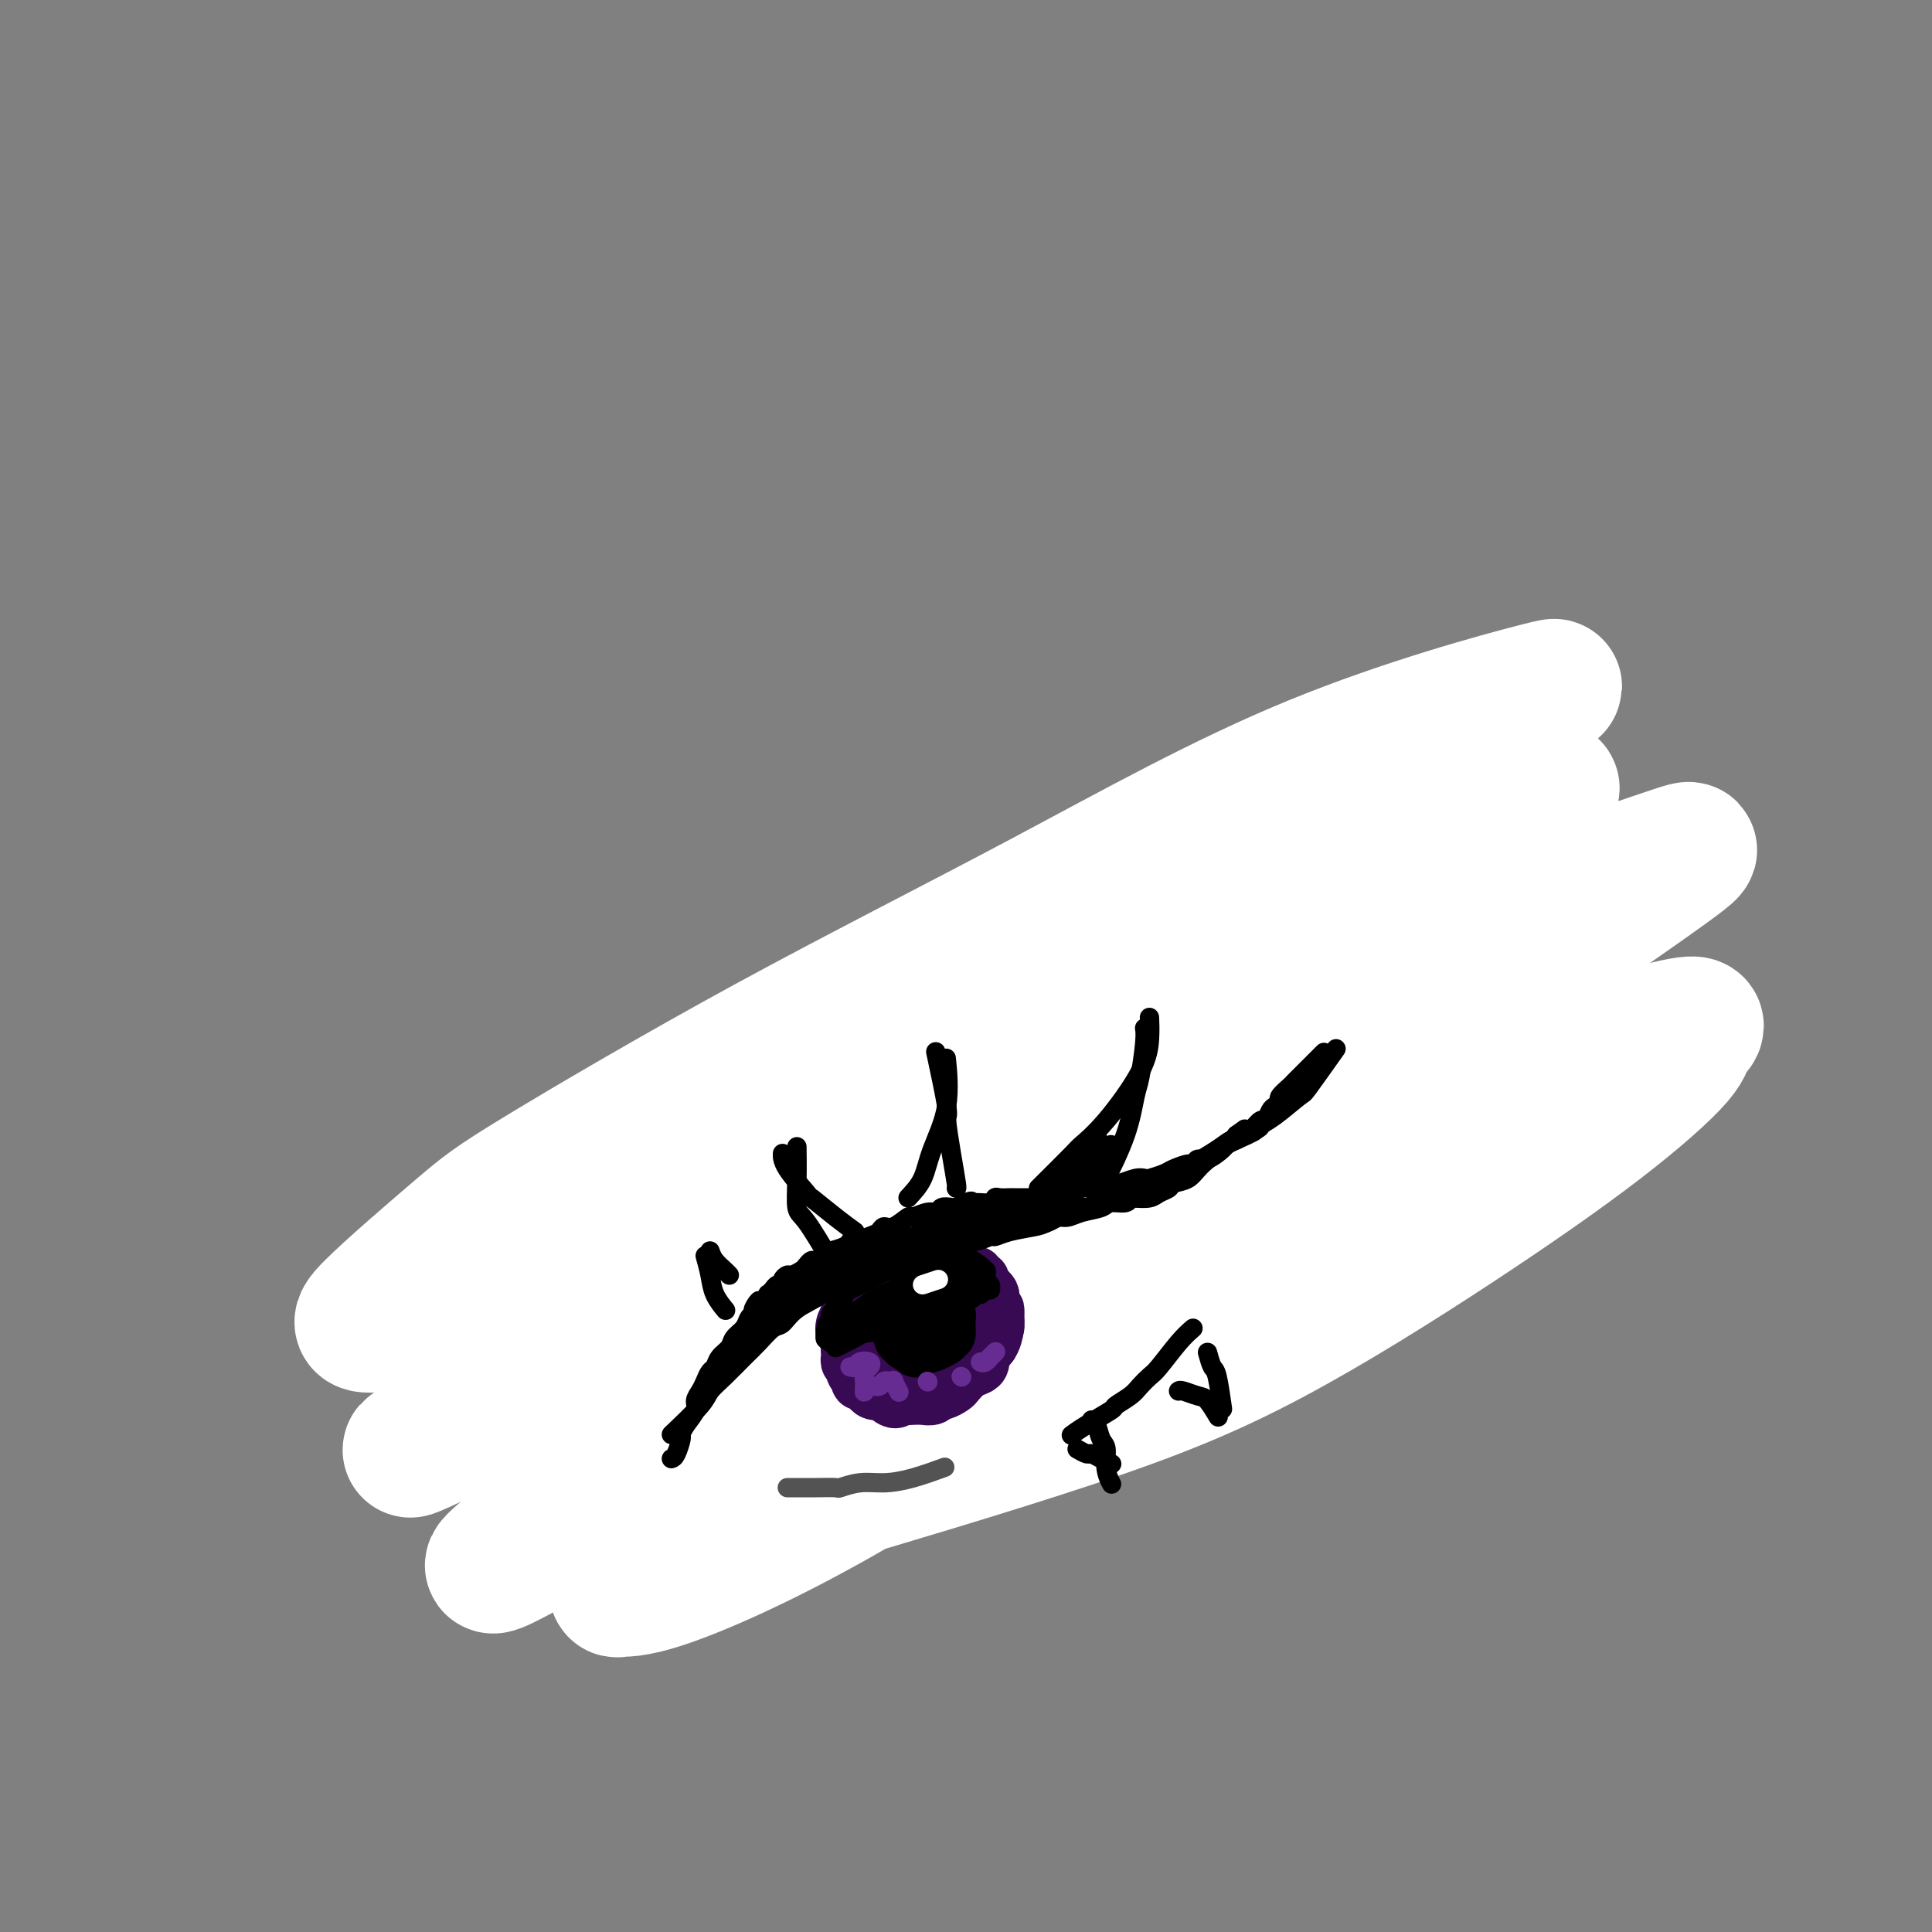 <svg viewBox='0 0 400 400' version='1.1' xmlns='http://www.w3.org/2000/svg' xmlns:xlink='http://www.w3.org/1999/xlink'><rect x="0" y="0" width="400" height="400" fill="#808080" stroke="none"/><g fill='none' stroke='rgb(0,0,0)' stroke-width='4' stroke-linecap='round' stroke-linejoin='round'><path d='M140,292c-0.091,0.130 -0.182,0.261 0,0c0.182,-0.261 0.636,-0.913 1,-2c0.364,-1.087 0.636,-2.609 1,-4c0.364,-1.391 0.819,-2.653 1,-3c0.181,-0.347 0.086,0.219 0,0c-0.086,-0.219 -0.164,-1.222 0,-2c0.164,-0.778 0.570,-1.329 1,-2c0.430,-0.671 0.885,-1.460 1,-2c0.115,-0.540 -0.110,-0.830 0,-1c0.110,-0.170 0.554,-0.220 1,-1c0.446,-0.780 0.893,-2.289 1,-3c0.107,-0.711 -0.125,-0.625 0,-1c0.125,-0.375 0.607,-1.213 1,-2c0.393,-0.787 0.696,-1.523 1,-2c0.304,-0.477 0.607,-0.695 1,-1c0.393,-0.305 0.875,-0.698 1,-1c0.125,-0.302 -0.107,-0.515 0,-1c0.107,-0.485 0.554,-1.243 1,-2'/><path d='M152,262c2.051,-4.852 1.179,-1.983 1,-1c-0.179,0.983 0.337,0.079 1,-1c0.663,-1.079 1.475,-2.335 2,-3c0.525,-0.665 0.765,-0.740 1,-1c0.235,-0.260 0.466,-0.705 1,-1c0.534,-0.295 1.372,-0.442 2,-1c0.628,-0.558 1.046,-1.529 1,-2c-0.046,-0.471 -0.556,-0.441 0,-1c0.556,-0.559 2.180,-1.707 3,-2c0.820,-0.293 0.838,0.269 1,0c0.162,-0.269 0.468,-1.367 1,-2c0.532,-0.633 1.291,-0.799 2,-1c0.709,-0.201 1.367,-0.436 2,-1c0.633,-0.564 1.239,-1.456 2,-2c0.761,-0.544 1.677,-0.740 2,-1c0.323,-0.260 0.054,-0.584 1,-1c0.946,-0.416 3.106,-0.922 4,-1c0.894,-0.078 0.523,0.274 1,0c0.477,-0.274 1.803,-1.173 3,-2c1.197,-0.827 2.263,-1.583 3,-2c0.737,-0.417 1.143,-0.494 2,-1c0.857,-0.506 2.166,-1.442 3,-2c0.834,-0.558 1.194,-0.740 2,-1c0.806,-0.260 2.058,-0.599 3,-1c0.942,-0.401 1.573,-0.863 2,-1c0.427,-0.137 0.649,0.051 1,0c0.351,-0.051 0.832,-0.342 2,-1c1.168,-0.658 3.024,-1.681 4,-2c0.976,-0.319 1.070,0.068 2,0c0.930,-0.068 2.694,-0.591 4,-1c1.306,-0.409 2.153,-0.705 3,-1'/><path d='M214,225c6.325,-2.636 2.638,-1.227 2,-1c-0.638,0.227 1.772,-0.726 3,-1c1.228,-0.274 1.273,0.133 2,0c0.727,-0.133 2.134,-0.807 3,-1c0.866,-0.193 1.190,0.093 2,0c0.810,-0.093 2.105,-0.565 3,-1c0.895,-0.435 1.391,-0.833 2,-1c0.609,-0.167 1.331,-0.101 2,0c0.669,0.101 1.286,0.238 2,0c0.714,-0.238 1.526,-0.852 2,-1c0.474,-0.148 0.612,0.170 1,0c0.388,-0.170 1.028,-0.829 2,-1c0.972,-0.171 2.278,0.146 3,0c0.722,-0.146 0.861,-0.756 1,-1c0.139,-0.244 0.277,-0.122 1,0c0.723,0.122 2.029,0.243 3,0c0.971,-0.243 1.607,-0.849 2,-1c0.393,-0.151 0.543,0.152 1,0c0.457,-0.152 1.221,-0.758 2,-1c0.779,-0.242 1.573,-0.121 2,0c0.427,0.121 0.485,0.243 1,0c0.515,-0.243 1.486,-0.850 2,-1c0.514,-0.150 0.572,0.157 1,0c0.428,-0.157 1.227,-0.778 2,-1c0.773,-0.222 1.520,-0.045 2,0c0.480,0.045 0.692,-0.043 1,0c0.308,0.043 0.711,0.218 1,0c0.289,-0.218 0.462,-0.828 1,-1c0.538,-0.172 1.439,0.094 2,0c0.561,-0.094 0.780,-0.547 1,-1'/><path d='M269,211c9.140,-2.106 4.491,-0.372 3,0c-1.491,0.372 0.175,-0.618 1,-1c0.825,-0.382 0.810,-0.155 1,0c0.190,0.155 0.586,0.238 1,0c0.414,-0.238 0.847,-0.796 1,-1c0.153,-0.204 0.027,-0.055 0,0c-0.027,0.055 0.045,0.015 0,0c-0.045,-0.015 -0.208,-0.004 0,0c0.208,0.004 0.788,0.003 1,0c0.212,-0.003 0.057,-0.008 0,0c-0.057,0.008 -0.016,0.029 0,0c0.016,-0.029 0.005,-0.108 0,0c-0.005,0.108 -0.005,0.401 0,1c0.005,0.599 0.017,1.503 0,2c-0.017,0.497 -0.061,0.589 0,1c0.061,0.411 0.226,1.143 0,2c-0.226,0.857 -0.843,1.840 -1,2c-0.157,0.160 0.146,-0.501 0,0c-0.146,0.501 -0.742,2.165 -1,3c-0.258,0.835 -0.177,0.843 0,1c0.177,0.157 0.449,0.465 0,1c-0.449,0.535 -1.621,1.298 -2,2c-0.379,0.702 0.035,1.343 0,2c-0.035,0.657 -0.517,1.328 -1,2'/><path d='M272,228c-1.034,2.934 -1.118,2.270 -1,2c0.118,-0.270 0.439,-0.146 0,1c-0.439,1.146 -1.637,3.315 -2,4c-0.363,0.685 0.110,-0.112 0,0c-0.110,0.112 -0.804,1.133 -1,2c-0.196,0.867 0.106,1.579 0,2c-0.106,0.421 -0.620,0.549 -1,1c-0.380,0.451 -0.627,1.224 -1,2c-0.373,0.776 -0.874,1.555 -1,2c-0.126,0.445 0.121,0.557 0,1c-0.121,0.443 -0.610,1.217 -1,2c-0.390,0.783 -0.682,1.576 -1,2c-0.318,0.424 -0.662,0.479 -1,1c-0.338,0.521 -0.669,1.506 -1,2c-0.331,0.494 -0.663,0.495 -1,1c-0.337,0.505 -0.681,1.513 -1,2c-0.319,0.487 -0.614,0.452 -1,1c-0.386,0.548 -0.864,1.677 -1,2c-0.136,0.323 0.071,-0.160 0,0c-0.071,0.160 -0.418,0.964 -1,2c-0.582,1.036 -1.399,2.305 -2,3c-0.601,0.695 -0.987,0.816 -1,1c-0.013,0.184 0.347,0.431 0,1c-0.347,0.569 -1.401,1.460 -2,2c-0.599,0.540 -0.742,0.730 -1,1c-0.258,0.270 -0.633,0.622 -1,1c-0.367,0.378 -0.728,0.784 -1,1c-0.272,0.216 -0.454,0.244 -1,1c-0.546,0.756 -1.455,2.242 -2,3c-0.545,0.758 -0.727,0.788 -1,1c-0.273,0.212 -0.636,0.606 -1,1'/><path d='M243,276c-3.228,4.311 -1.298,1.588 -1,1c0.298,-0.588 -1.037,0.961 -2,2c-0.963,1.039 -1.553,1.570 -2,2c-0.447,0.430 -0.749,0.758 -1,1c-0.251,0.242 -0.450,0.396 -1,1c-0.550,0.604 -1.451,1.658 -2,2c-0.549,0.342 -0.748,-0.028 -1,0c-0.252,0.028 -0.558,0.455 -1,1c-0.442,0.545 -1.020,1.207 -2,2c-0.980,0.793 -2.363,1.718 -3,2c-0.637,0.282 -0.527,-0.079 -1,0c-0.473,0.079 -1.528,0.599 -2,1c-0.472,0.401 -0.362,0.685 -1,1c-0.638,0.315 -2.024,0.661 -3,1c-0.976,0.339 -1.543,0.669 -2,1c-0.457,0.331 -0.803,0.662 -1,1c-0.197,0.338 -0.246,0.682 -1,1c-0.754,0.318 -2.215,0.610 -3,1c-0.785,0.390 -0.896,0.879 -1,1c-0.104,0.121 -0.203,-0.126 -1,0c-0.797,0.126 -2.293,0.626 -3,1c-0.707,0.374 -0.624,0.622 -1,1c-0.376,0.378 -1.212,0.886 -2,1c-0.788,0.114 -1.529,-0.165 -2,0c-0.471,0.165 -0.671,0.775 -1,1c-0.329,0.225 -0.789,0.064 -1,0c-0.211,-0.064 -0.175,-0.031 -1,0c-0.825,0.031 -2.510,0.060 -3,0c-0.490,-0.060 0.214,-0.208 0,0c-0.214,0.208 -1.347,0.774 -2,1c-0.653,0.226 -0.827,0.113 -1,0'/><path d='M194,303c-5.769,2.011 -3.692,0.539 -3,0c0.692,-0.539 -0.002,-0.144 -1,0c-0.998,0.144 -2.299,0.039 -3,0c-0.701,-0.039 -0.803,-0.010 -1,0c-0.197,0.010 -0.490,0.003 -1,0c-0.510,-0.003 -1.239,-0.001 -2,0c-0.761,0.001 -1.554,0.000 -2,0c-0.446,-0.000 -0.543,-0.000 -1,0c-0.457,0.000 -1.273,0.000 -2,0c-0.727,-0.000 -1.364,-0.000 -2,0c-0.636,0.000 -1.272,0.001 -2,0c-0.728,-0.001 -1.547,-0.004 -2,0c-0.453,0.004 -0.540,0.015 -1,0c-0.460,-0.015 -1.292,-0.057 -2,0c-0.708,0.057 -1.292,0.211 -2,0c-0.708,-0.211 -1.542,-0.789 -2,-1c-0.458,-0.211 -0.541,-0.057 -1,0c-0.459,0.057 -1.293,0.016 -2,0c-0.707,-0.016 -1.288,-0.008 -2,0c-0.712,0.008 -1.557,0.016 -2,0c-0.443,-0.016 -0.486,-0.056 -1,0c-0.514,0.056 -1.499,0.207 -2,0c-0.501,-0.207 -0.519,-0.772 -1,-1c-0.481,-0.228 -1.424,-0.118 -2,0c-0.576,0.118 -0.783,0.243 -1,0c-0.217,-0.243 -0.444,-0.853 -1,-1c-0.556,-0.147 -1.442,0.171 -2,0c-0.558,-0.171 -0.789,-0.829 -1,-1c-0.211,-0.171 -0.403,0.146 -1,0c-0.597,-0.146 -1.599,-0.756 -2,-1c-0.401,-0.244 -0.200,-0.122 0,0'/><path d='M144,298c-1.933,-0.622 -1.267,-0.178 -1,0c0.267,0.178 0.133,0.089 0,0'/><path d='M232,218c0.765,-0.455 1.531,-0.911 3,-2c1.469,-1.089 3.642,-2.812 5,-4c1.358,-1.188 1.901,-1.843 3,-3c1.099,-1.157 2.752,-2.818 4,-4c1.248,-1.182 2.089,-1.885 3,-3c0.911,-1.115 1.891,-2.640 3,-4c1.109,-1.360 2.345,-2.553 3,-3c0.655,-0.447 0.728,-0.148 2,-2c1.272,-1.852 3.741,-5.857 5,-8c1.259,-2.143 1.306,-2.425 2,-3c0.694,-0.575 2.036,-1.443 3,-3c0.964,-1.557 1.551,-3.804 2,-5c0.449,-1.196 0.761,-1.340 1,-2c0.239,-0.660 0.404,-1.837 1,-3c0.596,-1.163 1.622,-2.313 2,-3c0.378,-0.687 0.109,-0.911 0,-1c-0.109,-0.089 -0.057,-0.043 0,0c0.057,0.043 0.118,0.084 0,1c-0.118,0.916 -0.416,2.708 -1,5c-0.584,2.292 -1.452,5.083 -2,7c-0.548,1.917 -0.774,2.958 -1,4'/><path d='M270,182c-0.938,3.787 -1.281,5.255 -2,7c-0.719,1.745 -1.812,3.766 -3,6c-1.188,2.234 -2.469,4.679 -3,6c-0.531,1.321 -0.311,1.517 -1,2c-0.689,0.483 -2.288,1.253 -3,2c-0.712,0.747 -0.538,1.470 -1,2c-0.462,0.530 -1.561,0.866 -2,1c-0.439,0.134 -0.220,0.067 0,0'/><path d='M264,212c1.241,-0.742 2.481,-1.483 4,-2c1.519,-0.517 3.316,-0.809 5,-2c1.684,-1.191 3.255,-3.280 4,-4c0.745,-0.720 0.665,-0.072 2,-1c1.335,-0.928 4.087,-3.432 6,-5c1.913,-1.568 2.989,-2.202 4,-3c1.011,-0.798 1.959,-1.762 3,-3c1.041,-1.238 2.176,-2.751 3,-4c0.824,-1.249 1.335,-2.235 2,-3c0.665,-0.765 1.482,-1.311 2,-2c0.518,-0.689 0.738,-1.521 1,-2c0.262,-0.479 0.566,-0.603 1,-1c0.434,-0.397 0.997,-1.066 1,-1c0.003,0.066 -0.554,0.866 -1,2c-0.446,1.134 -0.781,2.602 -1,4c-0.219,1.398 -0.322,2.726 -1,4c-0.678,1.274 -1.931,2.495 -3,4c-1.069,1.505 -1.955,3.293 -3,5c-1.045,1.707 -2.249,3.334 -3,5c-0.751,1.666 -1.048,3.372 -2,5c-0.952,1.628 -2.558,3.180 -4,5c-1.442,1.820 -2.721,3.910 -4,6'/><path d='M280,219c-3.167,5.000 -1.583,2.500 0,0'/><path d='M201,229c0.081,-0.086 0.162,-0.172 2,-1c1.838,-0.828 5.431,-2.398 7,-3c1.569,-0.602 1.112,-0.236 2,-2c0.888,-1.764 3.121,-5.659 4,-7c0.879,-1.341 0.402,-0.129 1,-2c0.598,-1.871 2.269,-6.823 3,-9c0.731,-2.177 0.521,-1.577 1,-3c0.479,-1.423 1.646,-4.869 2,-7c0.354,-2.131 -0.105,-2.945 0,-4c0.105,-1.055 0.774,-2.349 1,-3c0.226,-0.651 0.009,-0.659 0,-1c-0.009,-0.341 0.190,-1.015 0,-1c-0.190,0.015 -0.769,0.719 -1,1c-0.231,0.281 -0.116,0.141 0,0'/><path d='M196,229c0.131,-0.694 0.263,-1.389 2,-4c1.737,-2.611 5.081,-7.139 7,-10c1.919,-2.861 2.413,-4.056 3,-6c0.587,-1.944 1.268,-4.637 2,-7c0.732,-2.363 1.516,-4.396 2,-6c0.484,-1.604 0.669,-2.778 1,-4c0.331,-1.222 0.809,-2.492 1,-3c0.191,-0.508 0.096,-0.254 0,0'/><path d='M179,241c1.159,-2.020 2.318,-4.041 3,-6c0.682,-1.959 0.887,-3.857 1,-6c0.113,-2.143 0.135,-4.533 0,-7c-0.135,-2.467 -0.428,-5.012 -1,-7c-0.572,-1.988 -1.423,-3.420 -2,-5c-0.577,-1.580 -0.879,-3.309 -1,-4c-0.121,-0.691 -0.060,-0.346 0,0'/></g>
<g fill='none' stroke='rgb(255,255,255)' stroke-width='28' stroke-linecap='round' stroke-linejoin='round'><path d='M162,312c0.942,-0.161 1.884,-0.321 1,0c-0.884,0.321 -3.595,1.125 7,-2c10.595,-3.125 34.497,-10.178 52,-16c17.503,-5.822 28.608,-10.414 41,-17c12.392,-6.586 26.073,-15.165 38,-23c11.927,-7.835 22.101,-14.927 30,-21c7.899,-6.073 13.524,-11.127 16,-14c2.476,-2.873 1.804,-3.563 3,-5c1.196,-1.437 4.259,-3.620 -9,0c-13.259,3.620 -42.842,13.044 -56,18c-13.158,4.956 -9.893,5.445 -17,10c-7.107,4.555 -24.588,13.178 -41,22c-16.412,8.822 -31.757,17.844 -46,27c-14.243,9.156 -27.384,18.445 -36,25c-8.616,6.555 -12.707,10.377 -15,12c-2.293,1.623 -2.789,1.046 -2,1c0.789,-0.046 2.864,0.439 10,-2c7.136,-2.439 19.333,-7.801 34,-16c14.667,-8.199 31.805,-19.236 48,-30c16.195,-10.764 31.447,-21.254 46,-32c14.553,-10.746 28.409,-21.748 36,-28c7.591,-6.252 8.919,-7.753 12,-11c3.081,-3.247 7.916,-8.240 10,-10c2.084,-1.760 1.416,-0.286 -3,1c-4.416,1.286 -12.580,2.386 -24,6c-11.420,3.614 -26.095,9.743 -49,22c-22.905,12.257 -54.038,30.644 -76,44c-21.962,13.356 -34.753,21.683 -42,27c-7.247,5.317 -8.951,7.624 -14,12c-5.049,4.376 -13.443,10.822 -14,12c-0.557,1.178 6.721,-2.911 14,-7'/><path d='M116,317c9.151,-4.348 25.029,-11.717 41,-20c15.971,-8.283 32.035,-17.479 56,-32c23.965,-14.521 55.833,-34.366 80,-50c24.167,-15.634 40.635,-27.055 49,-33c8.365,-5.945 8.628,-6.413 7,-6c-1.628,0.413 -5.148,1.705 -18,6c-12.852,4.295 -35.037,11.591 -46,15c-10.963,3.409 -10.702,2.930 -32,13c-21.298,10.070 -64.153,30.688 -90,44c-25.847,13.312 -34.685,19.317 -45,26c-10.315,6.683 -22.107,14.045 -27,17c-4.893,2.955 -2.886,1.504 -4,2c-1.114,0.496 -5.349,2.938 3,-1c8.349,-3.938 29.281,-14.257 49,-25c19.719,-10.743 38.224,-21.911 57,-33c18.776,-11.089 37.822,-22.098 55,-32c17.178,-9.902 32.487,-18.698 44,-26c11.513,-7.302 19.231,-13.111 23,-16c3.769,-2.889 3.588,-2.857 3,-3c-0.588,-0.143 -1.584,-0.461 -10,2c-8.416,2.461 -24.254,7.699 -35,11c-10.746,3.301 -16.402,4.664 -27,10c-10.598,5.336 -26.138,14.646 -47,26c-20.862,11.354 -47.046,24.754 -61,32c-13.954,7.246 -15.678,8.339 -17,9c-1.322,0.661 -2.241,0.890 -2,1c0.241,0.110 1.642,0.102 7,-3c5.358,-3.102 14.673,-9.297 30,-18c15.327,-8.703 36.665,-19.915 50,-27c13.335,-7.085 18.668,-10.042 24,-13'/><path d='M233,193c29.812,-16.493 49.844,-27.725 62,-35c12.156,-7.275 16.438,-10.591 21,-13c4.562,-2.409 9.404,-3.909 2,-2c-7.404,1.909 -27.054,7.227 -46,15c-18.946,7.773 -37.188,18.003 -56,28c-18.812,9.997 -38.195,19.763 -57,30c-18.805,10.237 -37.032,20.945 -47,27c-9.968,6.055 -11.677,7.456 -17,12c-5.323,4.544 -14.261,12.232 -18,16c-3.739,3.768 -2.279,3.618 4,3c6.279,-0.618 17.378,-1.704 33,-6c15.622,-4.296 35.768,-11.803 54,-20c18.232,-8.197 34.551,-17.086 51,-25c16.449,-7.914 33.029,-14.855 47,-21c13.971,-6.145 25.334,-11.494 31,-14c5.666,-2.506 5.636,-2.168 7,-3c1.364,-0.832 4.123,-2.833 0,0c-4.123,2.833 -15.128,10.500 -20,14c-4.872,3.500 -3.610,2.833 -18,11c-14.390,8.167 -44.430,25.169 -64,37c-19.570,11.831 -28.668,18.491 -39,26c-10.332,7.509 -21.897,15.868 -28,20c-6.103,4.132 -6.744,4.038 -7,4c-0.256,-0.038 -0.128,-0.019 0,0'/></g>
<g fill='none' stroke='rgb(0,0,0)' stroke-width='4' stroke-linecap='round' stroke-linejoin='round'><path d='M139,302c0.306,-0.103 0.612,-0.205 1,-1c0.388,-0.795 0.860,-2.282 1,-3c0.140,-0.718 -0.050,-0.668 0,-1c0.050,-0.332 0.342,-1.047 1,-2c0.658,-0.953 1.682,-2.143 2,-3c0.318,-0.857 -0.069,-1.381 0,-2c0.069,-0.619 0.595,-1.335 1,-2c0.405,-0.665 0.690,-1.280 1,-2c0.310,-0.720 0.645,-1.544 1,-2c0.355,-0.456 0.729,-0.545 1,-1c0.271,-0.455 0.440,-1.277 1,-2c0.560,-0.723 1.512,-1.346 2,-2c0.488,-0.654 0.512,-1.340 1,-2c0.488,-0.660 1.439,-1.293 2,-2c0.561,-0.707 0.732,-1.488 1,-2c0.268,-0.512 0.634,-0.756 1,-1'/><path d='M156,272c2.526,-4.840 0.340,-1.941 0,-1c-0.340,0.941 1.165,-0.078 2,-1c0.835,-0.922 0.998,-1.749 1,-2c0.002,-0.251 -0.158,0.074 0,0c0.158,-0.074 0.634,-0.546 1,-1c0.366,-0.454 0.622,-0.891 1,-1c0.378,-0.109 0.879,0.111 1,0c0.121,-0.111 -0.136,-0.554 0,-1c0.136,-0.446 0.667,-0.894 1,-1c0.333,-0.106 0.470,0.130 1,0c0.530,-0.130 1.455,-0.626 2,-1c0.545,-0.374 0.711,-0.626 1,-1c0.289,-0.374 0.702,-0.870 1,-1c0.298,-0.130 0.483,0.106 1,0c0.517,-0.106 1.368,-0.554 2,-1c0.632,-0.446 1.046,-0.889 1,-1c-0.046,-0.111 -0.553,0.111 0,0c0.553,-0.111 2.165,-0.554 3,-1c0.835,-0.446 0.892,-0.894 1,-1c0.108,-0.106 0.268,0.131 1,0c0.732,-0.131 2.035,-0.632 3,-1c0.965,-0.368 1.591,-0.605 2,-1c0.409,-0.395 0.602,-0.947 1,-1c0.398,-0.053 0.999,0.393 2,0c1.001,-0.393 2.400,-1.626 3,-2c0.600,-0.374 0.402,0.110 1,0c0.598,-0.110 1.992,-0.814 3,-1c1.008,-0.186 1.631,0.146 2,0c0.369,-0.146 0.484,-0.770 1,-1c0.516,-0.230 1.433,-0.066 2,0c0.567,0.066 0.783,0.033 1,0'/><path d='M198,250c5.018,-1.924 2.562,-1.233 2,-1c-0.562,0.233 0.771,0.010 2,0c1.229,-0.010 2.355,0.193 3,0c0.645,-0.193 0.808,-0.784 1,-1c0.192,-0.216 0.414,-0.058 1,0c0.586,0.058 1.536,0.016 2,0c0.464,-0.016 0.443,-0.004 1,0c0.557,0.004 1.691,0.002 2,0c0.309,-0.002 -0.208,-0.004 0,0c0.208,0.004 1.141,0.015 2,0c0.859,-0.015 1.644,-0.056 2,0c0.356,0.056 0.284,0.207 1,0c0.716,-0.207 2.222,-0.773 3,-1c0.778,-0.227 0.830,-0.114 1,0c0.170,0.114 0.459,0.228 1,0c0.541,-0.228 1.333,-0.797 2,-1c0.667,-0.203 1.210,-0.039 2,0c0.790,0.039 1.829,-0.046 2,0c0.171,0.046 -0.525,0.222 0,0c0.525,-0.222 2.271,-0.843 3,-1c0.729,-0.157 0.440,0.151 1,0c0.560,-0.151 1.969,-0.761 3,-1c1.031,-0.239 1.685,-0.107 2,0c0.315,0.107 0.290,0.189 1,0c0.710,-0.189 2.154,-0.649 3,-1c0.846,-0.351 1.093,-0.595 2,-1c0.907,-0.405 2.472,-0.973 3,-1c0.528,-0.027 0.018,0.488 1,0c0.982,-0.488 3.457,-1.977 5,-3c1.543,-1.023 2.155,-1.578 3,-2c0.845,-0.422 1.922,-0.711 3,-1'/><path d='M258,235c3.670,-1.788 2.844,-1.759 3,-2c0.156,-0.241 1.293,-0.752 3,-2c1.707,-1.248 3.983,-3.231 5,-4c1.017,-0.769 0.774,-0.322 2,-2c1.226,-1.678 3.922,-5.479 5,-7c1.078,-1.521 0.539,-0.760 0,0'/><path d='M215,246c2.831,-2.815 5.662,-5.631 7,-7c1.338,-1.369 1.181,-1.292 2,-2c0.819,-0.708 2.612,-2.201 5,-5c2.388,-2.799 5.372,-6.905 7,-10c1.628,-3.095 1.900,-5.179 2,-7c0.100,-1.821 0.029,-3.377 0,-4c-0.029,-0.623 -0.014,-0.311 0,0'/><path d='M228,246c0.024,-0.050 0.049,-0.100 1,-2c0.951,-1.900 2.829,-5.651 4,-9c1.171,-3.349 1.634,-6.295 2,-8c0.366,-1.705 0.634,-2.168 1,-4c0.366,-1.832 0.829,-5.032 1,-7c0.171,-1.968 0.049,-2.705 0,-3c-0.049,-0.295 -0.024,-0.147 0,0'/><path d='M188,248c1.132,-1.212 2.265,-2.424 3,-4c0.735,-1.576 1.073,-3.515 2,-6c0.927,-2.485 2.442,-5.515 3,-9c0.558,-3.485 0.159,-7.424 0,-9c-0.159,-1.576 -0.080,-0.788 0,0'/><path d='M198,246c0.079,0.047 0.157,0.095 0,-1c-0.157,-1.095 -0.550,-3.332 -1,-6c-0.450,-2.668 -0.956,-5.767 -1,-7c-0.044,-1.233 0.373,-0.601 0,-3c-0.373,-2.399 -1.535,-7.828 -2,-10c-0.465,-2.172 -0.232,-1.086 0,0'/><path d='M172,261c-1.887,-3.175 -3.774,-6.351 -5,-8c-1.226,-1.649 -1.793,-1.772 -2,-3c-0.207,-1.228 -0.056,-3.561 0,-6c0.056,-2.439 0.016,-4.982 0,-6c-0.016,-1.018 -0.008,-0.509 0,0'/><path d='M177,255c-1.124,-0.811 -2.249,-1.622 -4,-3c-1.751,-1.378 -4.129,-3.322 -5,-4c-0.871,-0.678 -0.233,-0.089 -1,-1c-0.767,-0.911 -2.937,-3.322 -4,-5c-1.063,-1.678 -1.018,-2.622 -1,-3c0.018,-0.378 0.009,-0.189 0,0'/><path d='M146,260c0.369,1.327 0.738,2.655 1,4c0.262,1.345 0.417,2.708 1,4c0.583,1.292 1.595,2.512 2,3c0.405,0.488 0.202,0.244 0,0'/><path d='M147,259c0.226,0.649 0.452,1.298 1,2c0.548,0.702 1.417,1.458 2,2c0.583,0.542 0.881,0.869 1,1c0.119,0.131 0.060,0.065 0,0'/><path d='M223,300c0.777,0.445 1.553,0.890 2,1c0.447,0.110 0.563,-0.115 1,0c0.437,0.115 1.195,0.569 2,1c0.805,0.431 1.659,0.837 2,1c0.341,0.163 0.171,0.081 0,0'/><path d='M226,294c0.342,0.118 0.684,0.235 1,1c0.316,0.765 0.607,2.177 1,3c0.393,0.823 0.889,1.056 1,2c0.111,0.944 -0.162,2.600 0,4c0.162,1.400 0.761,2.543 1,3c0.239,0.457 0.120,0.229 0,0'/><path d='M244,288c0.128,-0.107 0.255,-0.214 1,0c0.745,0.214 2.107,0.748 3,1c0.893,0.252 1.317,0.222 2,1c0.683,0.778 1.624,2.365 2,3c0.376,0.635 0.188,0.317 0,0'/><path d='M250,280c0.339,1.220 0.679,2.440 1,3c0.321,0.560 0.625,0.458 1,2c0.375,1.542 0.821,4.726 1,6c0.179,1.274 0.089,0.637 0,0'/><path d='M247,275c-0.862,0.749 -1.724,1.499 -3,3c-1.276,1.501 -2.966,3.754 -4,5c-1.034,1.246 -1.411,1.484 -2,2c-0.589,0.516 -1.389,1.310 -2,2c-0.611,0.690 -1.033,1.274 -2,2c-0.967,0.726 -2.480,1.592 -3,2c-0.520,0.408 -0.047,0.357 -1,1c-0.953,0.643 -3.334,1.981 -5,3c-1.666,1.019 -2.619,1.720 -3,2c-0.381,0.280 -0.191,0.140 0,0'/></g>
<g fill='none' stroke='rgb(55,10,83)' stroke-width='12' stroke-linecap='round' stroke-linejoin='round'><path d='M187,264c-0.239,0.353 -0.479,0.706 -1,1c-0.521,0.294 -1.324,0.529 -2,1c-0.676,0.471 -1.224,1.178 -2,2c-0.776,0.822 -1.781,1.759 -2,2c-0.219,0.241 0.349,-0.215 0,0c-0.349,0.215 -1.614,1.102 -2,2c-0.386,0.898 0.107,1.807 0,2c-0.107,0.193 -0.813,-0.331 -1,0c-0.187,0.331 0.146,1.517 0,2c-0.146,0.483 -0.772,0.262 -1,1c-0.228,0.738 -0.057,2.435 0,3c0.057,0.565 0.000,-0.003 0,0c-0.000,0.003 0.056,0.578 0,1c-0.056,0.422 -0.226,0.692 0,1c0.226,0.308 0.848,0.656 1,1c0.152,0.344 -0.166,0.685 0,1c0.166,0.315 0.814,0.605 1,1c0.186,0.395 -0.092,0.894 0,1c0.092,0.106 0.553,-0.183 1,0c0.447,0.183 0.879,0.836 1,1c0.121,0.164 -0.071,-0.162 0,0c0.071,0.162 0.404,0.813 1,1c0.596,0.187 1.456,-0.089 2,0c0.544,0.089 0.772,0.545 1,1'/><path d='M184,289c1.664,1.392 1.825,0.373 2,0c0.175,-0.373 0.365,-0.099 1,0c0.635,0.099 1.714,0.022 2,0c0.286,-0.022 -0.223,0.009 0,0c0.223,-0.009 1.177,-0.058 2,0c0.823,0.058 1.515,0.224 2,0c0.485,-0.224 0.763,-0.837 1,-1c0.237,-0.163 0.434,0.125 1,0c0.566,-0.125 1.500,-0.662 2,-1c0.500,-0.338 0.564,-0.475 1,-1c0.436,-0.525 1.244,-1.436 2,-2c0.756,-0.564 1.460,-0.781 2,-1c0.540,-0.219 0.915,-0.441 1,-1c0.085,-0.559 -0.122,-1.454 0,-2c0.122,-0.546 0.572,-0.742 1,-1c0.428,-0.258 0.833,-0.579 1,-1c0.167,-0.421 0.097,-0.943 0,-1c-0.097,-0.057 -0.221,0.350 0,0c0.221,-0.350 0.788,-1.456 1,-2c0.212,-0.544 0.071,-0.527 0,-1c-0.071,-0.473 -0.071,-1.436 0,-2c0.071,-0.564 0.212,-0.729 0,-1c-0.212,-0.271 -0.779,-0.650 -1,-1c-0.221,-0.350 -0.097,-0.672 0,-1c0.097,-0.328 0.165,-0.661 0,-1c-0.165,-0.339 -0.565,-0.683 -1,-1c-0.435,-0.317 -0.907,-0.607 -1,-1c-0.093,-0.393 0.191,-0.889 0,-1c-0.191,-0.111 -0.859,0.162 -1,0c-0.141,-0.162 0.245,-0.761 0,-1c-0.245,-0.239 -1.123,-0.120 -2,0'/><path d='M200,264c-1.123,-1.480 -0.930,-1.181 -1,-1c-0.070,0.181 -0.404,0.245 -1,0c-0.596,-0.245 -1.454,-0.798 -2,-1c-0.546,-0.202 -0.780,-0.054 -1,0c-0.220,0.054 -0.425,0.013 -1,0c-0.575,-0.013 -1.520,0.000 -2,0c-0.480,-0.000 -0.495,-0.015 -1,0c-0.505,0.015 -1.501,0.060 -2,0c-0.499,-0.060 -0.500,-0.223 -1,0c-0.500,0.223 -1.500,0.833 -2,1c-0.500,0.167 -0.501,-0.110 -1,0c-0.499,0.110 -1.495,0.607 -2,1c-0.505,0.393 -0.518,0.683 -1,1c-0.482,0.317 -1.435,0.662 -2,1c-0.565,0.338 -0.744,0.668 -1,1c-0.256,0.332 -0.589,0.666 -1,1c-0.411,0.334 -0.898,0.670 -1,1c-0.102,0.330 0.182,0.656 0,1c-0.182,0.344 -0.829,0.706 -1,1c-0.171,0.294 0.135,0.520 0,1c-0.135,0.480 -0.713,1.214 -1,2c-0.287,0.786 -0.285,1.624 0,2c0.285,0.376 0.853,0.290 1,1c0.147,0.710 -0.128,2.218 0,3c0.128,0.782 0.657,0.840 1,1c0.343,0.160 0.498,0.421 1,1c0.502,0.579 1.351,1.475 2,2c0.649,0.525 1.098,0.680 2,1c0.902,0.320 2.258,0.806 3,1c0.742,0.194 0.871,0.097 1,0'/><path d='M186,286c2.607,0.924 4.124,0.234 5,0c0.876,-0.234 1.112,-0.013 2,0c0.888,0.013 2.426,-0.184 4,-1c1.574,-0.816 3.182,-2.252 4,-3c0.818,-0.748 0.847,-0.809 1,-1c0.153,-0.191 0.430,-0.512 1,-1c0.570,-0.488 1.432,-1.141 2,-2c0.568,-0.859 0.843,-1.922 1,-3c0.157,-1.078 0.198,-2.172 0,-3c-0.198,-0.828 -0.633,-1.392 -1,-2c-0.367,-0.608 -0.664,-1.262 -1,-2c-0.336,-0.738 -0.709,-1.560 -1,-2c-0.291,-0.440 -0.500,-0.497 -1,-1c-0.500,-0.503 -1.290,-1.451 -2,-2c-0.710,-0.549 -1.339,-0.700 -2,-1c-0.661,-0.300 -1.353,-0.751 -2,-1c-0.647,-0.249 -1.250,-0.297 -2,0c-0.750,0.297 -1.649,0.940 -2,1c-0.351,0.060 -0.154,-0.462 -1,0c-0.846,0.462 -2.735,1.909 -4,3c-1.265,1.091 -1.906,1.825 -2,2c-0.094,0.175 0.359,-0.209 0,1c-0.359,1.209 -1.531,4.012 -2,6c-0.469,1.988 -0.236,3.162 0,4c0.236,0.838 0.475,1.339 1,2c0.525,0.661 1.334,1.481 2,2c0.666,0.519 1.187,0.736 2,1c0.813,0.264 1.919,0.576 3,0c1.081,-0.576 2.137,-2.040 3,-3c0.863,-0.960 1.532,-1.417 2,-2c0.468,-0.583 0.734,-1.291 1,-2'/><path d='M197,276c1.185,-1.370 1.148,-1.296 1,-2c-0.148,-0.704 -0.408,-2.187 -1,-3c-0.592,-0.813 -1.515,-0.958 -2,-1c-0.485,-0.042 -0.532,0.017 -1,0c-0.468,-0.017 -1.356,-0.109 -2,0c-0.644,0.109 -1.043,0.421 -2,1c-0.957,0.579 -2.472,1.425 -3,3c-0.528,1.575 -0.068,3.881 0,5c0.068,1.119 -0.255,1.053 0,1c0.255,-0.053 1.087,-0.094 2,0c0.913,0.094 1.906,0.322 3,0c1.094,-0.322 2.289,-1.195 3,-2c0.711,-0.805 0.940,-1.541 1,-2c0.060,-0.459 -0.048,-0.640 0,-1c0.048,-0.360 0.250,-0.897 0,-1c-0.250,-0.103 -0.954,0.230 -1,0c-0.046,-0.230 0.564,-1.024 0,0c-0.564,1.024 -2.304,3.864 -3,5c-0.696,1.136 -0.348,0.568 0,0'/></g>
<g fill='none' stroke='rgb(0,0,0)' stroke-width='12' stroke-linecap='round' stroke-linejoin='round'><path d='M190,269c0.235,0.301 0.469,0.601 0,1c-0.469,0.399 -1.642,0.895 -2,1c-0.358,0.105 0.100,-0.183 0,0c-0.100,0.183 -0.759,0.836 -1,1c-0.241,0.164 -0.065,-0.163 0,0c0.065,0.163 0.017,0.814 0,1c-0.017,0.186 -0.004,-0.094 0,0c0.004,0.094 0.000,0.561 0,1c-0.000,0.439 0.003,0.850 0,1c-0.003,0.150 -0.012,0.040 0,0c0.012,-0.040 0.044,-0.011 0,0c-0.044,0.011 -0.166,0.003 0,0c0.166,-0.003 0.618,0.000 1,0c0.382,-0.000 0.694,-0.003 1,0c0.306,0.003 0.608,0.012 1,0c0.392,-0.012 0.876,-0.045 1,0c0.124,0.045 -0.110,0.167 0,0c0.110,-0.167 0.565,-0.622 1,-1c0.435,-0.378 0.850,-0.678 1,-1c0.150,-0.322 0.036,-0.664 0,-1c-0.036,-0.336 0.005,-0.664 0,-1c-0.005,-0.336 -0.057,-0.678 0,-1c0.057,-0.322 0.221,-0.622 0,-1c-0.221,-0.378 -0.829,-0.832 -1,-1c-0.171,-0.168 0.094,-0.048 0,0c-0.094,0.048 -0.547,0.024 -1,0'/><path d='M191,268c-0.260,-0.761 0.089,-0.162 0,0c-0.089,0.162 -0.616,-0.111 -1,0c-0.384,0.111 -0.623,0.607 -1,1c-0.377,0.393 -0.890,0.682 -1,1c-0.110,0.318 0.185,0.666 0,1c-0.185,0.334 -0.848,0.654 -1,1c-0.152,0.346 0.207,0.719 0,1c-0.207,0.281 -0.981,0.472 -1,1c-0.019,0.528 0.715,1.394 1,2c0.285,0.606 0.119,0.950 0,1c-0.119,0.050 -0.193,-0.196 0,0c0.193,0.196 0.652,0.833 1,1c0.348,0.167 0.585,-0.137 1,0c0.415,0.137 1.007,0.713 1,1c-0.007,0.287 -0.615,0.283 0,0c0.615,-0.283 2.452,-0.845 3,-1c0.548,-0.155 -0.193,0.098 0,0c0.193,-0.098 1.320,-0.547 2,-1c0.680,-0.453 0.914,-0.909 1,-1c0.086,-0.091 0.023,0.183 0,0c-0.023,-0.183 -0.005,-0.822 0,-1c0.005,-0.178 -0.002,0.106 0,0c0.002,-0.106 0.013,-0.602 0,-1c-0.013,-0.398 -0.049,-0.699 0,-1c0.049,-0.301 0.182,-0.603 0,-1c-0.182,-0.397 -0.679,-0.888 -1,-1c-0.321,-0.112 -0.468,0.156 -1,0c-0.532,-0.156 -1.451,-0.734 -2,-1c-0.549,-0.266 -0.728,-0.219 -1,0c-0.272,0.219 -0.636,0.609 -1,1'/><path d='M190,271c-0.726,-0.179 -0.542,-0.625 -1,0c-0.458,0.625 -1.560,2.321 -2,3c-0.440,0.679 -0.220,0.339 0,0'/></g>
<g fill='none' stroke='rgb(103,44,145)' stroke-width='4' stroke-linecap='round' stroke-linejoin='round'><path d='M176,283c0.368,0.106 0.736,0.213 1,0c0.264,-0.213 0.425,-0.744 1,-1c0.575,-0.256 1.566,-0.236 2,0c0.434,0.236 0.312,0.689 0,1c-0.312,0.311 -0.816,0.479 -1,1c-0.184,0.521 -0.050,1.395 0,2c0.050,0.605 0.015,0.943 0,1c-0.015,0.057 -0.011,-0.166 0,0c0.011,0.166 0.030,0.720 0,1c-0.030,0.280 -0.110,0.285 0,0c0.110,-0.285 0.408,-0.861 1,-1c0.592,-0.139 1.478,0.159 2,0c0.522,-0.159 0.680,-0.774 1,-1c0.320,-0.226 0.803,-0.063 1,0c0.197,0.063 0.109,0.024 0,0c-0.109,-0.024 -0.239,-0.034 0,0c0.239,0.034 0.848,0.112 1,0c0.152,-0.112 -0.151,-0.415 0,0c0.151,0.415 0.758,1.547 1,2c0.242,0.453 0.121,0.226 0,0'/><path d='M192,286c0.000,0.000 0.100,0.100 0.1,0.1'/><path d='M199,285c0.000,0.000 0.100,0.100 0.1,0.1'/><path d='M203,282c0.301,0.121 0.603,0.242 1,0c0.397,-0.242 0.890,-0.848 1,-1c0.110,-0.152 -0.163,0.152 0,0c0.163,-0.152 0.761,-0.758 1,-1c0.239,-0.242 0.120,-0.121 0,0'/></g>
<g fill='none' stroke='rgb(0,0,0)' stroke-width='4' stroke-linecap='round' stroke-linejoin='round'><path d='M173,279c1.554,-0.756 3.109,-1.512 4,-2c0.891,-0.488 1.120,-0.708 2,-1c0.880,-0.292 2.411,-0.655 3,-1c0.589,-0.345 0.235,-0.671 1,-1c0.765,-0.329 2.649,-0.661 4,-1c1.351,-0.339 2.168,-0.683 3,-1c0.832,-0.317 1.680,-0.606 3,-1c1.320,-0.394 3.113,-0.894 4,-1c0.887,-0.106 0.868,0.183 1,0c0.132,-0.183 0.416,-0.837 1,-1c0.584,-0.163 1.467,0.167 2,0c0.533,-0.167 0.717,-0.829 1,-1c0.283,-0.171 0.664,0.151 1,0c0.336,-0.151 0.627,-0.776 1,-1c0.373,-0.224 0.828,-0.049 1,0c0.172,0.049 0.060,-0.028 0,0c-0.060,0.028 -0.068,0.162 0,0c0.068,-0.162 0.211,-0.621 0,-1c-0.211,-0.379 -0.774,-0.680 -1,-1c-0.226,-0.320 -0.113,-0.660 0,-1'/><path d='M204,264c0.474,-0.972 0.158,-0.900 0,-1c-0.158,-0.100 -0.160,-0.370 -1,-1c-0.840,-0.630 -2.518,-1.619 -3,-2c-0.482,-0.381 0.233,-0.155 0,0c-0.233,0.155 -1.413,0.238 -2,0c-0.587,-0.238 -0.581,-0.795 -1,-1c-0.419,-0.205 -1.263,-0.056 -2,0c-0.737,0.056 -1.366,0.019 -2,0c-0.634,-0.019 -1.273,-0.020 -2,0c-0.727,0.020 -1.543,0.062 -2,0c-0.457,-0.062 -0.556,-0.229 -1,0c-0.444,0.229 -1.235,0.853 -2,1c-0.765,0.147 -1.505,-0.182 -2,0c-0.495,0.182 -0.744,0.875 -1,1c-0.256,0.125 -0.520,-0.317 -1,0c-0.480,0.317 -1.175,1.394 -2,2c-0.825,0.606 -1.779,0.740 -2,1c-0.221,0.260 0.291,0.646 0,1c-0.291,0.354 -1.383,0.676 -2,1c-0.617,0.324 -0.757,0.649 -1,1c-0.243,0.351 -0.587,0.728 -1,1c-0.413,0.272 -0.895,0.439 -1,1c-0.105,0.561 0.168,1.517 0,2c-0.168,0.483 -0.777,0.492 -1,1c-0.223,0.508 -0.059,1.514 0,2c0.059,0.486 0.013,0.454 0,1c-0.013,0.546 0.007,1.672 0,2c-0.007,0.328 -0.040,-0.143 0,0c0.040,0.143 0.154,0.898 0,1c-0.154,0.102 -0.577,-0.449 -1,-1'/><path d='M171,277c-0.322,0.827 -0.127,-1.105 0,-2c0.127,-0.895 0.185,-0.754 1,-2c0.815,-1.246 2.385,-3.879 3,-5c0.615,-1.121 0.274,-0.731 1,-1c0.726,-0.269 2.519,-1.196 4,-2c1.481,-0.804 2.648,-1.483 4,-2c1.352,-0.517 2.887,-0.871 4,-1c1.113,-0.129 1.805,-0.034 3,0c1.195,0.034 2.895,0.008 4,0c1.105,-0.008 1.615,0.002 2,0c0.385,-0.002 0.644,-0.017 1,0c0.356,0.017 0.810,0.066 1,0c0.190,-0.066 0.115,-0.246 0,0c-0.115,0.246 -0.270,0.919 -1,1c-0.730,0.081 -2.034,-0.430 -4,0c-1.966,0.430 -4.593,1.803 -7,3c-2.407,1.197 -4.593,2.219 -6,3c-1.407,0.781 -2.036,1.320 -3,2c-0.964,0.680 -2.262,1.500 -3,2c-0.738,0.500 -0.916,0.679 -1,1c-0.084,0.321 -0.074,0.783 0,1c0.074,0.217 0.211,0.190 1,0c0.789,-0.190 2.231,-0.542 4,-1c1.769,-0.458 3.864,-1.022 6,-2c2.136,-0.978 4.313,-2.371 6,-3c1.687,-0.629 2.883,-0.495 4,-1c1.117,-0.505 2.155,-1.651 3,-2c0.845,-0.349 1.497,0.098 2,0c0.503,-0.098 0.858,-0.742 1,-1c0.142,-0.258 0.071,-0.129 0,0'/><path d='M201,265c4.033,-1.335 1.117,-0.671 -2,0c-3.117,0.671 -6.435,1.349 -9,2c-2.565,0.651 -4.375,1.273 -6,2c-1.625,0.727 -3.063,1.558 -4,2c-0.937,0.442 -1.373,0.497 -2,1c-0.627,0.503 -1.444,1.456 -2,2c-0.556,0.544 -0.849,0.679 -1,1c-0.151,0.321 -0.158,0.826 0,1c0.158,0.174 0.481,0.015 1,0c0.519,-0.015 1.233,0.112 3,0c1.767,-0.112 4.588,-0.465 7,-1c2.412,-0.535 4.416,-1.253 6,-2c1.584,-0.747 2.748,-1.525 4,-2c1.252,-0.475 2.591,-0.649 3,-1c0.409,-0.351 -0.111,-0.879 0,-1c0.111,-0.121 0.855,0.163 1,0c0.145,-0.163 -0.307,-0.775 -1,-1c-0.693,-0.225 -1.627,-0.064 -2,0c-0.373,0.064 -0.187,0.032 0,0'/><path d='M139,297c2.373,-2.260 4.746,-4.519 6,-6c1.254,-1.481 1.389,-2.183 2,-3c0.611,-0.817 1.696,-1.747 3,-3c1.304,-1.253 2.825,-2.828 4,-4c1.175,-1.172 2.003,-1.941 3,-3c0.997,-1.059 2.165,-2.409 3,-3c0.835,-0.591 1.339,-0.425 2,-1c0.661,-0.575 1.480,-1.893 3,-3c1.520,-1.107 3.739,-2.002 5,-3c1.261,-0.998 1.562,-2.098 3,-3c1.438,-0.902 4.014,-1.607 5,-2c0.986,-0.393 0.383,-0.473 2,-1c1.617,-0.527 5.453,-1.500 7,-2c1.547,-0.500 0.807,-0.526 2,-1c1.193,-0.474 4.321,-1.397 6,-2c1.679,-0.603 1.908,-0.887 2,-1c0.092,-0.113 0.046,-0.057 0,0'/><path d='M148,285c1.298,-1.312 2.596,-2.623 4,-4c1.404,-1.377 2.912,-2.819 4,-4c1.088,-1.181 1.754,-2.101 3,-3c1.246,-0.899 3.073,-1.778 5,-3c1.927,-1.222 3.955,-2.788 6,-4c2.045,-1.212 4.107,-2.071 6,-3c1.893,-0.929 3.616,-1.927 6,-3c2.384,-1.073 5.428,-2.220 7,-3c1.572,-0.780 1.670,-1.194 4,-2c2.330,-0.806 6.891,-2.006 10,-3c3.109,-0.994 4.767,-1.783 6,-2c1.233,-0.217 2.042,0.138 3,0c0.958,-0.138 2.066,-0.768 3,-1c0.934,-0.232 1.696,-0.066 2,0c0.304,0.066 0.152,0.033 0,0'/><path d='M158,273c0.919,-0.741 1.839,-1.482 4,-3c2.161,-1.518 5.564,-3.811 7,-5c1.436,-1.189 0.904,-1.272 2,-2c1.096,-0.728 3.818,-2.101 6,-3c2.182,-0.899 3.822,-1.326 6,-2c2.178,-0.674 4.893,-1.596 6,-2c1.107,-0.404 0.608,-0.289 3,-1c2.392,-0.711 7.677,-2.247 10,-3c2.323,-0.753 1.684,-0.724 3,-1c1.316,-0.276 4.587,-0.859 7,-1c2.413,-0.141 3.966,0.158 5,0c1.034,-0.158 1.548,-0.773 2,-1c0.452,-0.227 0.844,-0.065 1,0c0.156,0.065 0.078,0.032 0,0'/><path d='M160,270c1.257,-0.975 2.513,-1.949 4,-3c1.487,-1.051 3.204,-2.178 5,-3c1.796,-0.822 3.671,-1.338 5,-2c1.329,-0.662 2.113,-1.471 4,-2c1.887,-0.529 4.878,-0.777 6,-1c1.122,-0.223 0.376,-0.422 2,-1c1.624,-0.578 5.617,-1.536 8,-2c2.383,-0.464 3.156,-0.434 5,-1c1.844,-0.566 4.759,-1.727 6,-2c1.241,-0.273 0.807,0.344 3,0c2.193,-0.344 7.012,-1.647 9,-2c1.988,-0.353 1.146,0.245 3,0c1.854,-0.245 6.404,-1.334 9,-2c2.596,-0.666 3.237,-0.910 4,-1c0.763,-0.090 1.646,-0.026 2,0c0.354,0.026 0.177,0.013 0,0'/><path d='M186,259c-0.119,0.122 -0.237,0.244 1,0c1.237,-0.244 3.831,-0.854 5,-1c1.169,-0.146 0.914,0.172 2,0c1.086,-0.172 3.513,-0.834 5,-1c1.487,-0.166 2.033,0.162 3,0c0.967,-0.162 2.354,-0.816 3,-1c0.646,-0.184 0.549,0.102 1,0c0.451,-0.102 1.449,-0.592 3,-1c1.551,-0.408 3.657,-0.736 5,-1c1.343,-0.264 1.925,-0.466 3,-1c1.075,-0.534 2.642,-1.400 4,-2c1.358,-0.600 2.507,-0.934 3,-1c0.493,-0.066 0.332,0.136 1,0c0.668,-0.136 2.166,-0.610 3,-1c0.834,-0.390 1.004,-0.696 2,-1c0.996,-0.304 2.819,-0.606 4,-1c1.181,-0.394 1.721,-0.879 2,-1c0.279,-0.121 0.297,0.122 1,0c0.703,-0.122 2.090,-0.610 3,-1c0.910,-0.390 1.343,-0.683 2,-1c0.657,-0.317 1.540,-0.657 2,-1c0.460,-0.343 0.498,-0.687 1,-1c0.502,-0.313 1.468,-0.595 2,-1c0.532,-0.405 0.632,-0.935 1,-1c0.368,-0.065 1.006,0.333 2,0c0.994,-0.333 2.345,-1.397 3,-2c0.655,-0.603 0.616,-0.744 1,-1c0.384,-0.256 1.192,-0.628 2,-1'/><path d='M256,236c6.749,-3.018 2.620,-1.563 1,-1c-1.620,0.563 -0.732,0.235 0,0c0.732,-0.235 1.309,-0.377 2,-1c0.691,-0.623 1.496,-1.725 2,-2c0.504,-0.275 0.707,0.278 1,0c0.293,-0.278 0.674,-1.389 1,-2c0.326,-0.611 0.595,-0.724 1,-1c0.405,-0.276 0.945,-0.714 1,-1c0.055,-0.286 -0.374,-0.420 0,-1c0.374,-0.580 1.550,-1.606 2,-2c0.450,-0.394 0.172,-0.157 1,-1c0.828,-0.843 2.761,-2.765 4,-4c1.239,-1.235 1.782,-1.781 2,-2c0.218,-0.219 0.109,-0.109 0,0'/><path d='M213,249c-0.170,0.065 -0.340,0.130 1,-1c1.340,-1.130 4.191,-3.455 6,-5c1.809,-1.545 2.576,-2.309 3,-3c0.424,-0.691 0.505,-1.311 1,-2c0.495,-0.689 1.402,-1.449 2,-2c0.598,-0.551 0.885,-0.892 1,-1c0.115,-0.108 0.059,0.017 0,0c-0.059,-0.017 -0.121,-0.175 0,0c0.121,0.175 0.425,0.685 0,2c-0.425,1.315 -1.578,3.435 -3,5c-1.422,1.565 -3.114,2.575 -4,4c-0.886,1.425 -0.968,3.264 -1,4c-0.032,0.736 -0.016,0.368 0,0'/><path d='M230,237c-0.933,1.356 -1.867,2.711 -3,4c-1.133,1.289 -2.467,2.511 -3,3c-0.533,0.489 -0.267,0.244 0,0'/><path d='M192,257c0.617,-0.452 1.233,-0.905 2,-1c0.767,-0.095 1.683,0.167 3,0c1.317,-0.167 3.033,-0.763 4,-1c0.967,-0.237 1.184,-0.115 2,0c0.816,0.115 2.232,0.224 3,0c0.768,-0.224 0.888,-0.782 2,-1c1.112,-0.218 3.218,-0.096 4,0c0.782,0.096 0.242,0.166 1,0c0.758,-0.166 2.816,-0.569 4,-1c1.184,-0.431 1.495,-0.890 2,-1c0.505,-0.110 1.203,0.129 2,0c0.797,-0.129 1.691,-0.627 3,-1c1.309,-0.373 3.031,-0.622 4,-1c0.969,-0.378 1.184,-0.885 2,-1c0.816,-0.115 2.235,0.162 3,0c0.765,-0.162 0.878,-0.764 1,-1c0.122,-0.236 0.255,-0.105 1,0c0.745,0.105 2.104,0.184 3,0c0.896,-0.184 1.329,-0.631 2,-1c0.671,-0.369 1.580,-0.658 2,-1c0.420,-0.342 0.350,-0.735 1,-1c0.650,-0.265 2.020,-0.401 3,-1c0.980,-0.599 1.572,-1.661 3,-3c1.428,-1.339 3.694,-2.954 5,-4c1.306,-1.046 1.653,-1.523 2,-2'/><path d='M256,235c3.000,-2.167 1.500,-1.083 0,0'/></g>
<g fill='none' stroke='rgb(255,255,255)' stroke-width='4' stroke-linecap='round' stroke-linejoin='round'><path d='M191,266c1.250,-0.417 2.500,-0.833 3,-1c0.500,-0.167 0.250,-0.083 0,0'/></g>
<g fill='none' stroke='rgb(83,83,83)' stroke-width='4' stroke-linecap='round' stroke-linejoin='round'><path d='M163,308c0.512,-0.002 1.024,-0.005 2,0c0.976,0.005 2.416,0.016 4,0c1.584,-0.016 3.313,-0.059 4,0c0.687,0.059 0.332,0.219 1,0c0.668,-0.219 2.359,-0.815 4,-1c1.641,-0.185 3.234,0.043 5,0c1.766,-0.043 3.706,-0.358 6,-1c2.294,-0.642 4.941,-1.612 6,-2c1.059,-0.388 0.529,-0.194 0,0'/></g>
</svg>